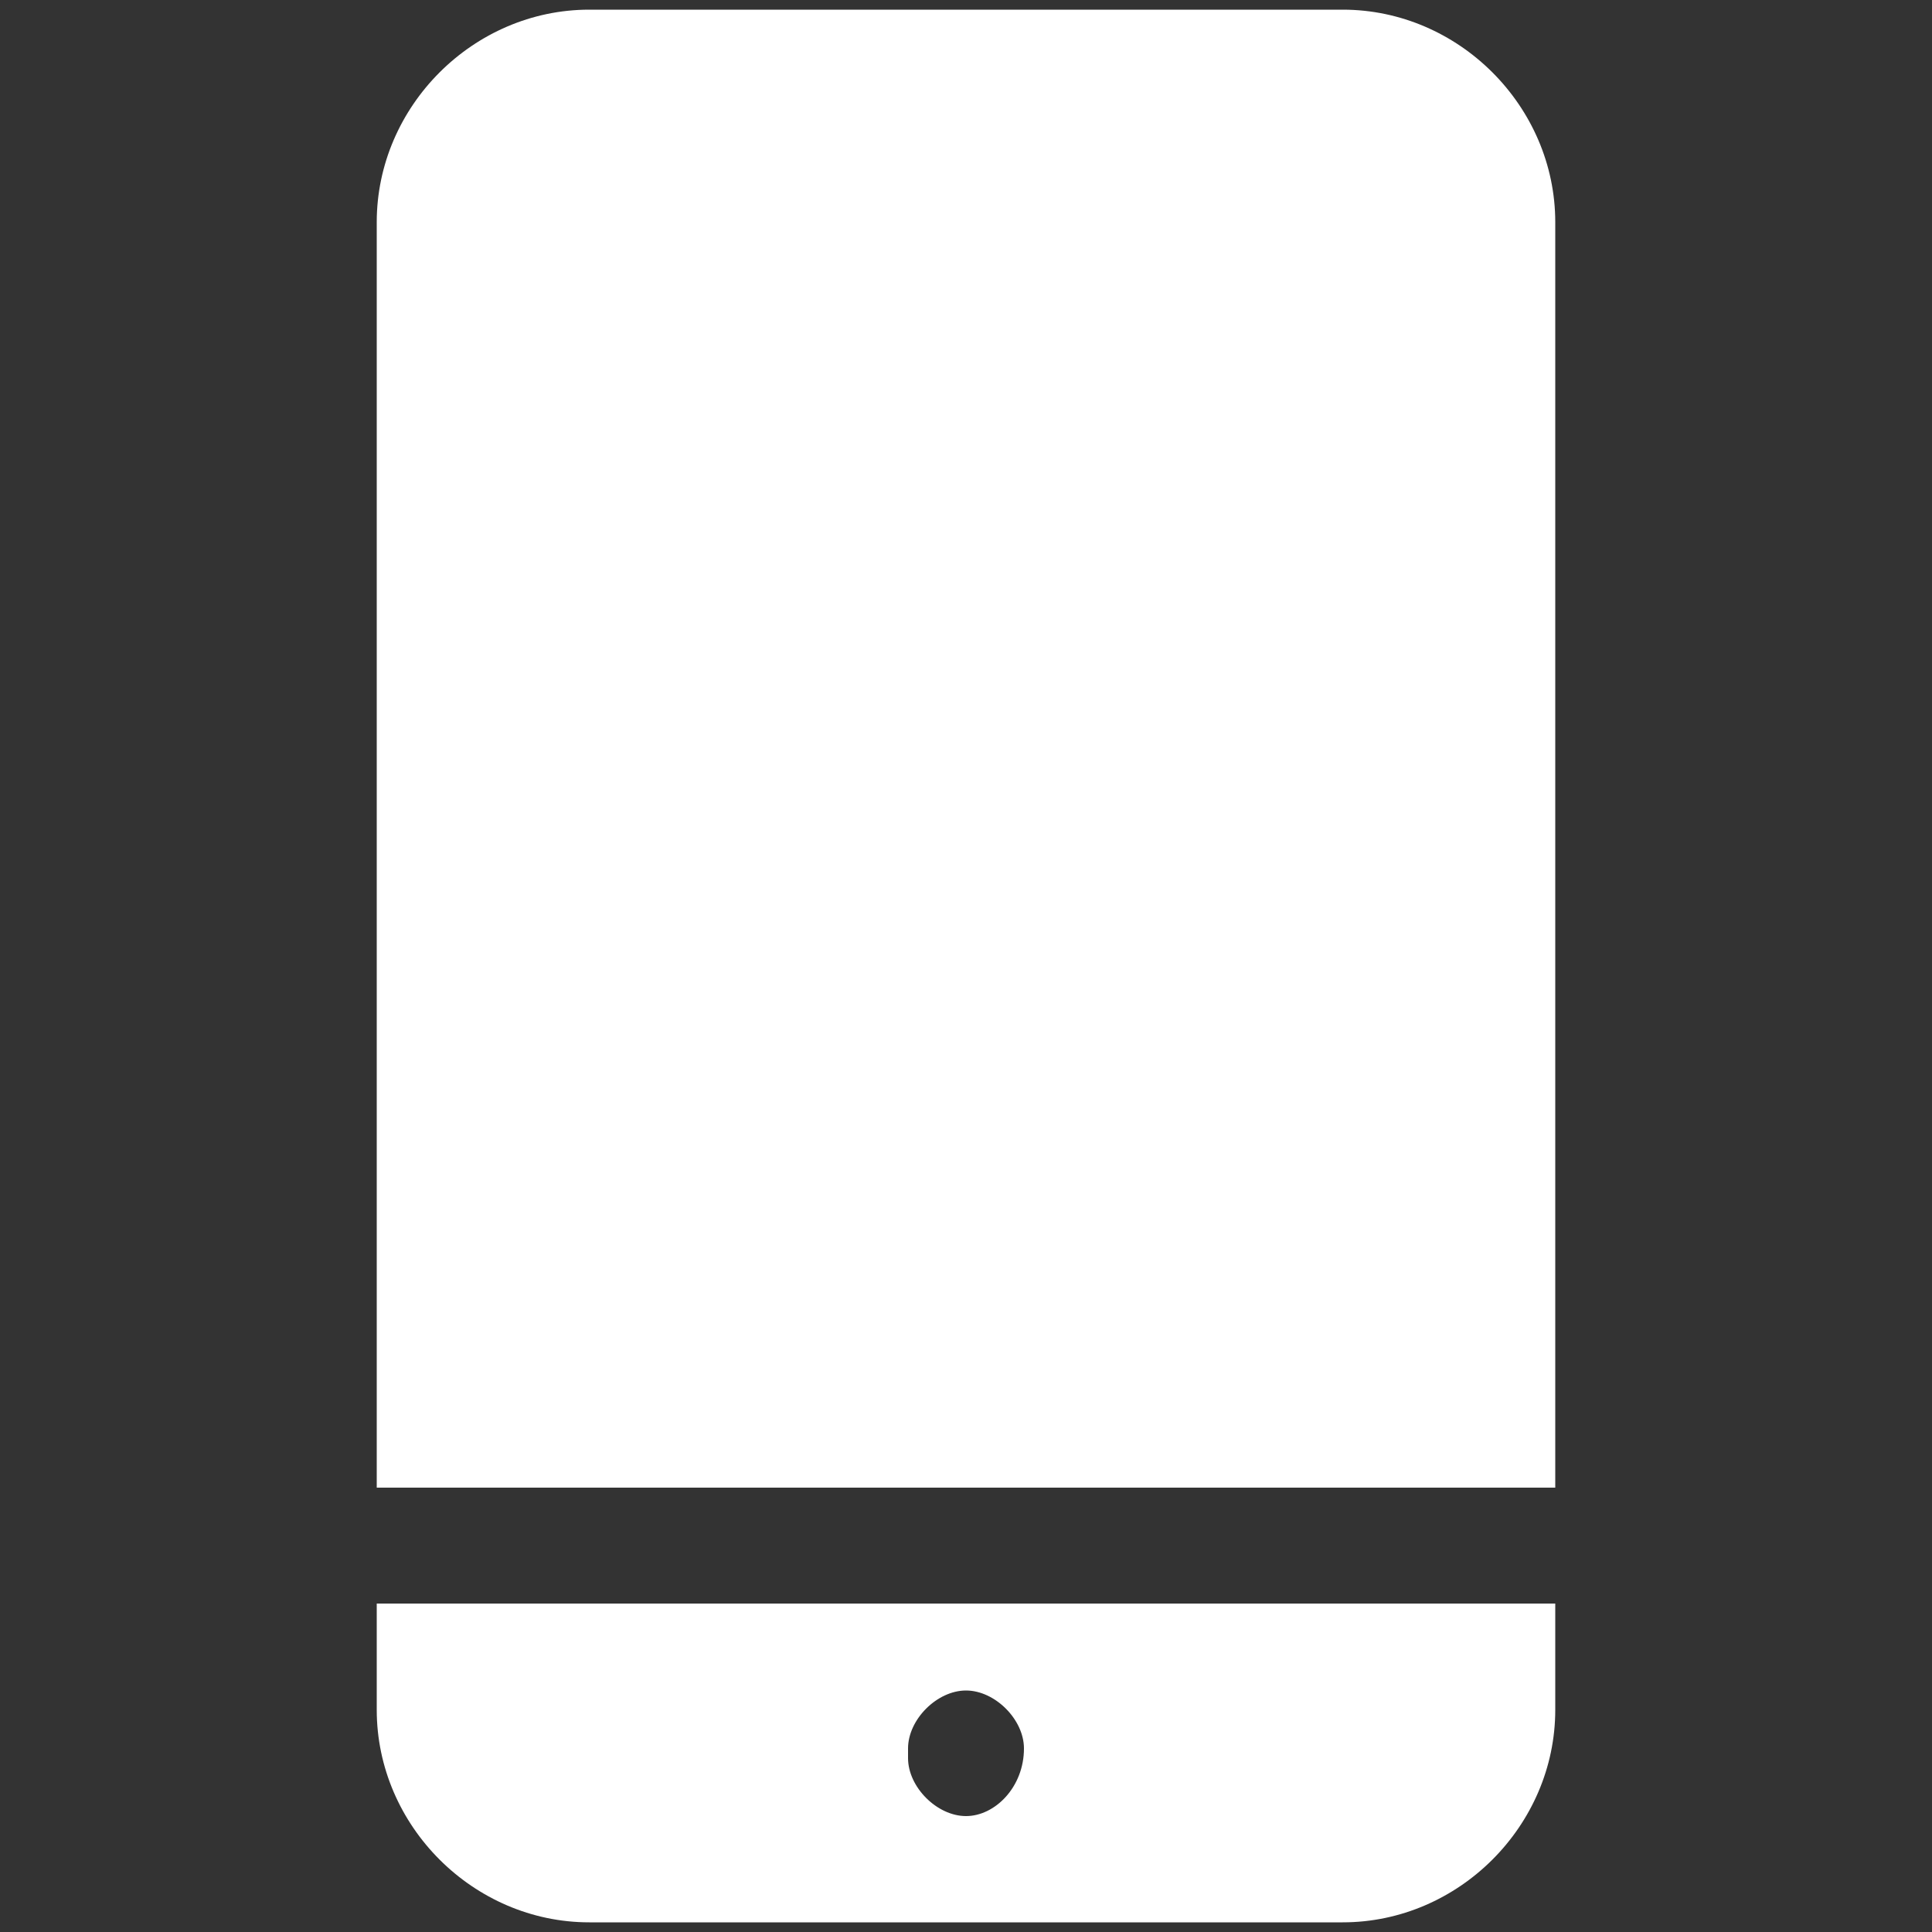 <?xml version="1.0" encoding="UTF-8"?>
<svg id="_Слой_1" data-name="Слой 1" xmlns="http://www.w3.org/2000/svg" version="1.1" viewBox="0 0 20 20">
  <rect x="0" y="0" width="20" height="20" fill="#333333" stroke="none"/>
  <defs>
    <style>
      .cls-1 {
        fill: none;
      }

      .cls-1, .cls-2 {
        stroke-width: 0px;
      }

      .cls-2 {
        fill: #fff;
      }
    </style>
  </defs>
  <g>
    <path class="cls-2" d="M3.9,16.6v1.1c0,1.2,1,2.2,2.2,2.2h7.8c1.2,0,2.2-1,2.2-2.2v-1.1H3.9ZM9.4,18.1c0-.3.3-.6.6-.6s.6.3.6.6h0c0,.4-.3.7-.6.7s-.6-.3-.6-.6h0Z"/>
    <path class="cls-2" d="M16.1,15.4V2.3c0-1.2-1-2.2-2.2-2.2h-7.8c-1.2,0-2.2,1-2.2,2.2v13.1h12.2Z"/>
  </g>
  <rect class="cls-1" width="20" height="20"/>
</svg>